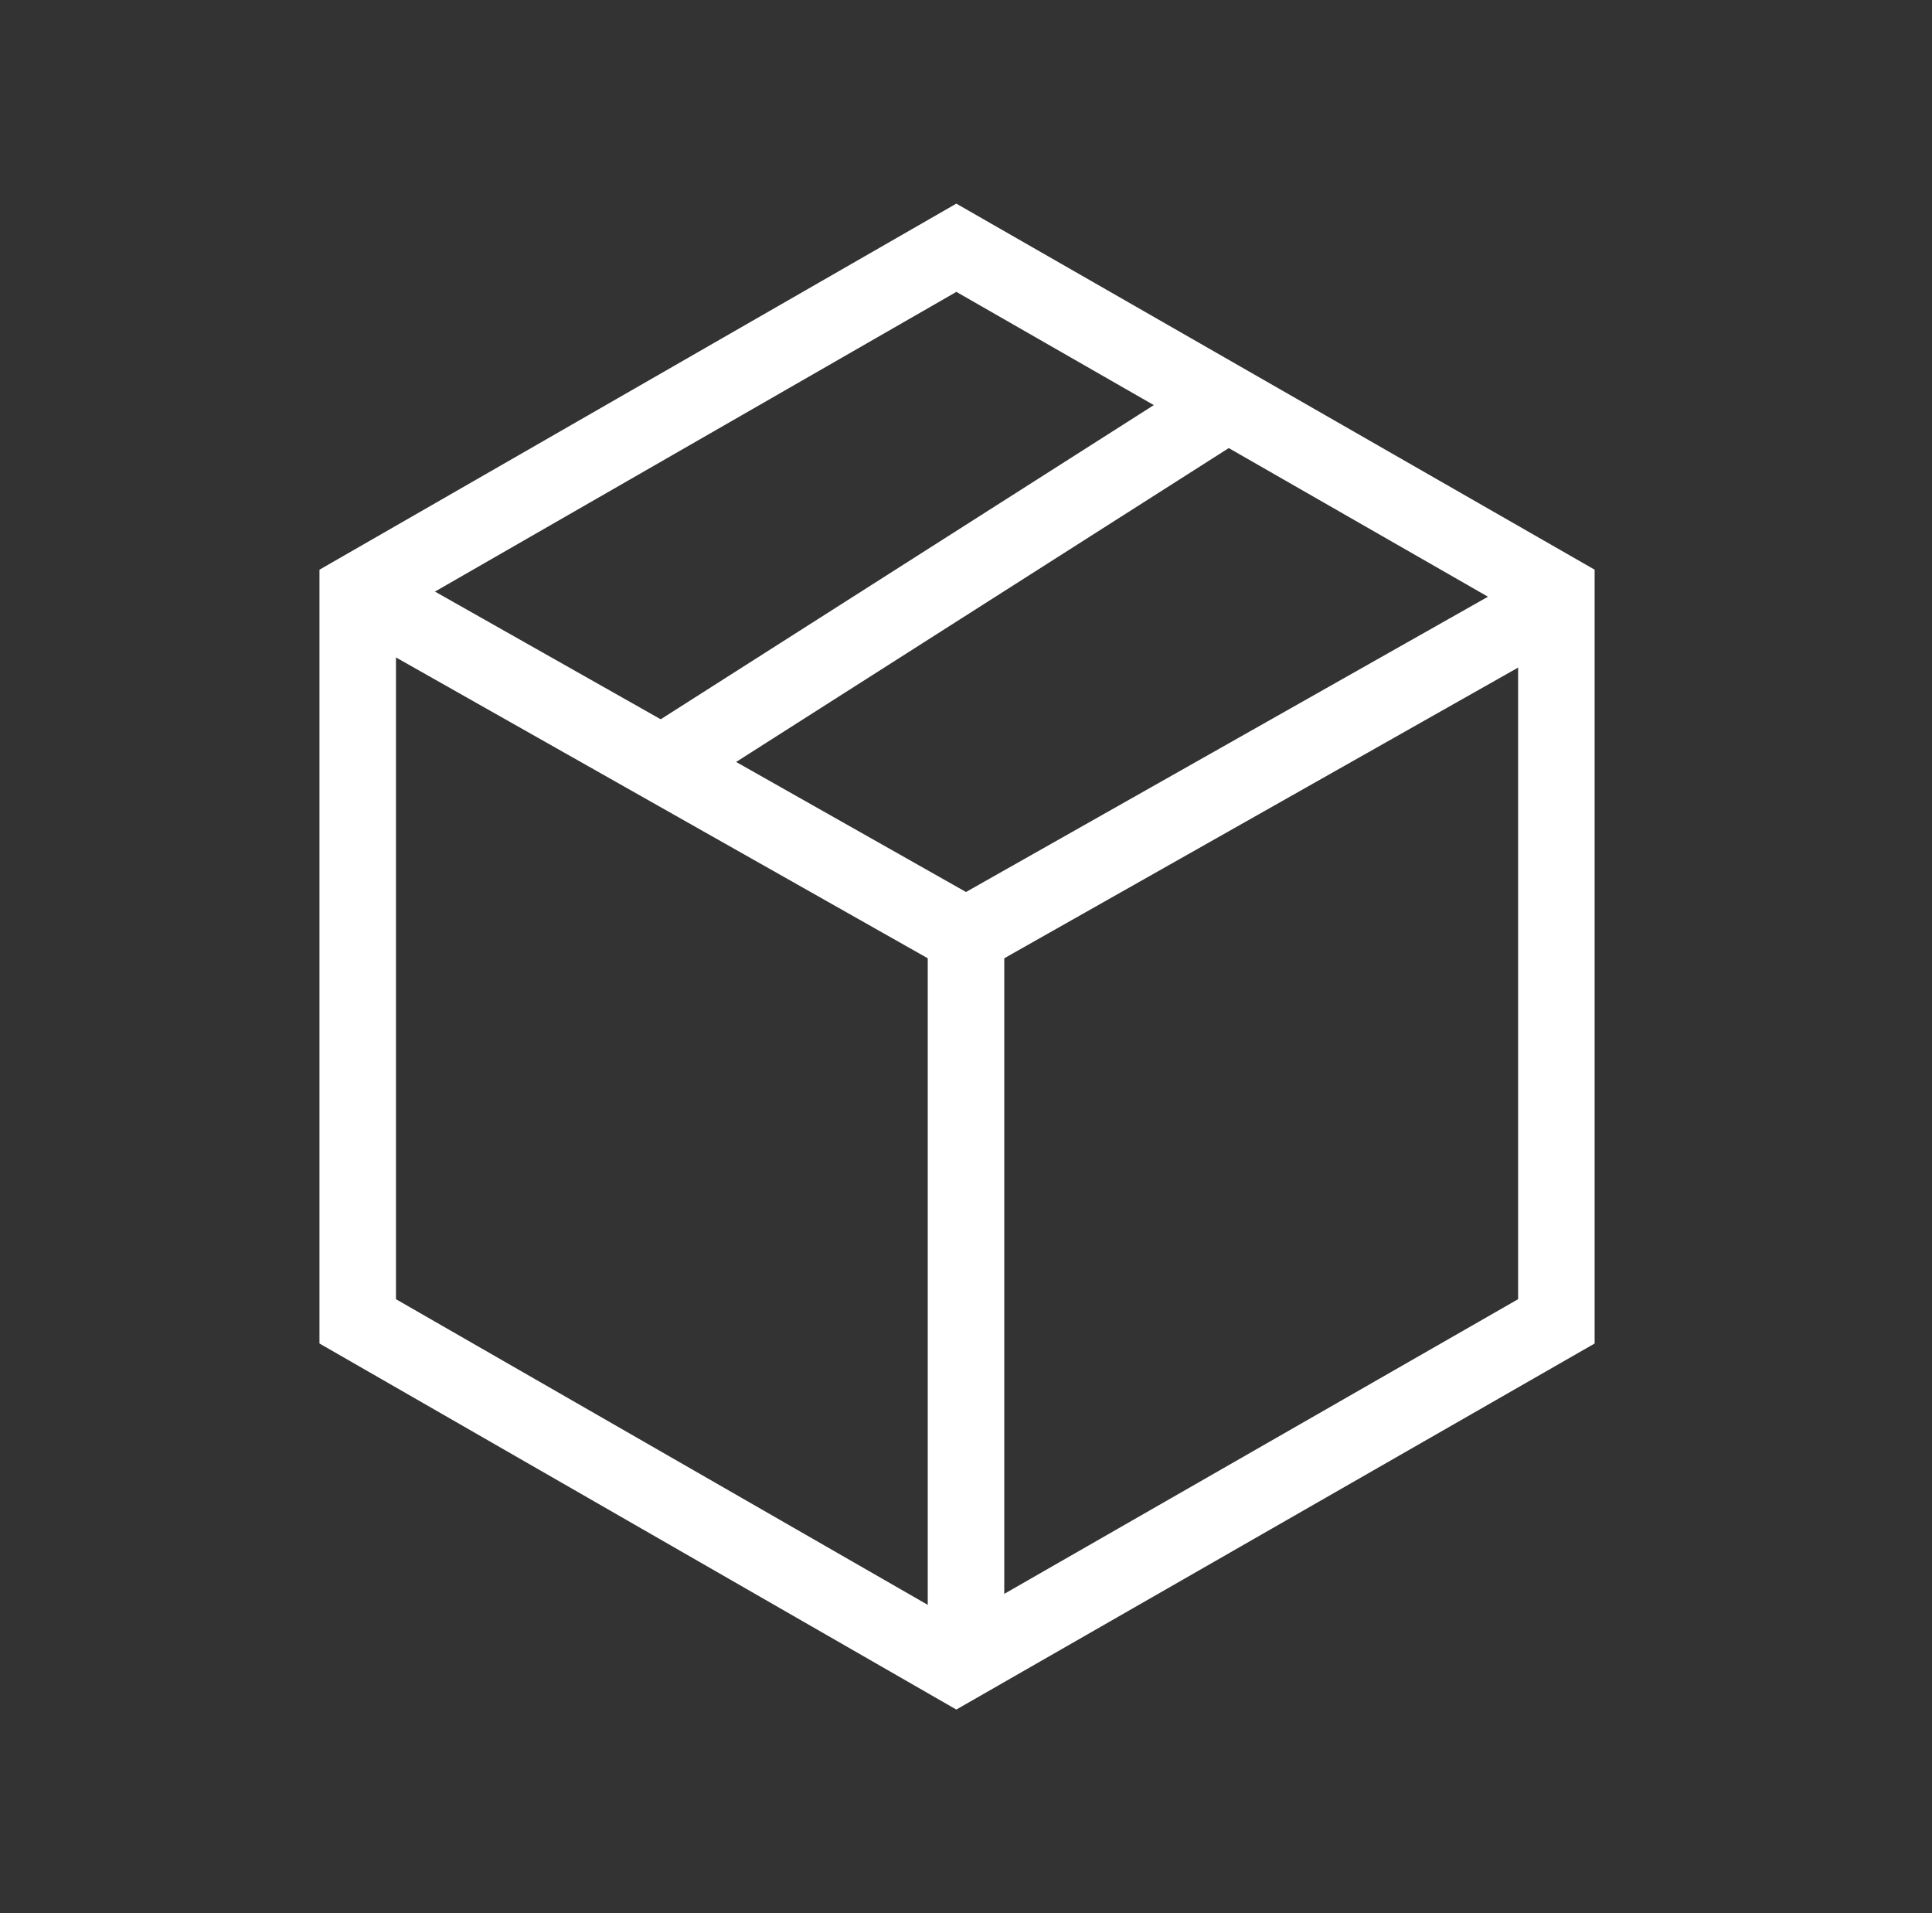 <svg xmlns="http://www.w3.org/2000/svg" width="101" height="100" viewBox="0 0 101 100" fill="none"><rect x="0" y="0" width="101" height="100" fill="#333333" stroke="none"/><path d="M49.996 12.95L81.363 30.935V69.065L49.996 87.05L18.701 69.065V30.935L49.996 12.95Z" stroke="white" stroke-width="4" stroke-miterlimit="10"></path><path d="M18.701 30.935L50.5 48.921L82.299 30.935" stroke="white" stroke-width="4" stroke-miterlimit="10"></path><path d="M64.529 20.863L34.601 39.928" stroke="white" stroke-width="4" stroke-miterlimit="10"></path><path d="M50.5 48.921V87.05" stroke="white" stroke-width="4" stroke-miterlimit="10"></path></svg>
